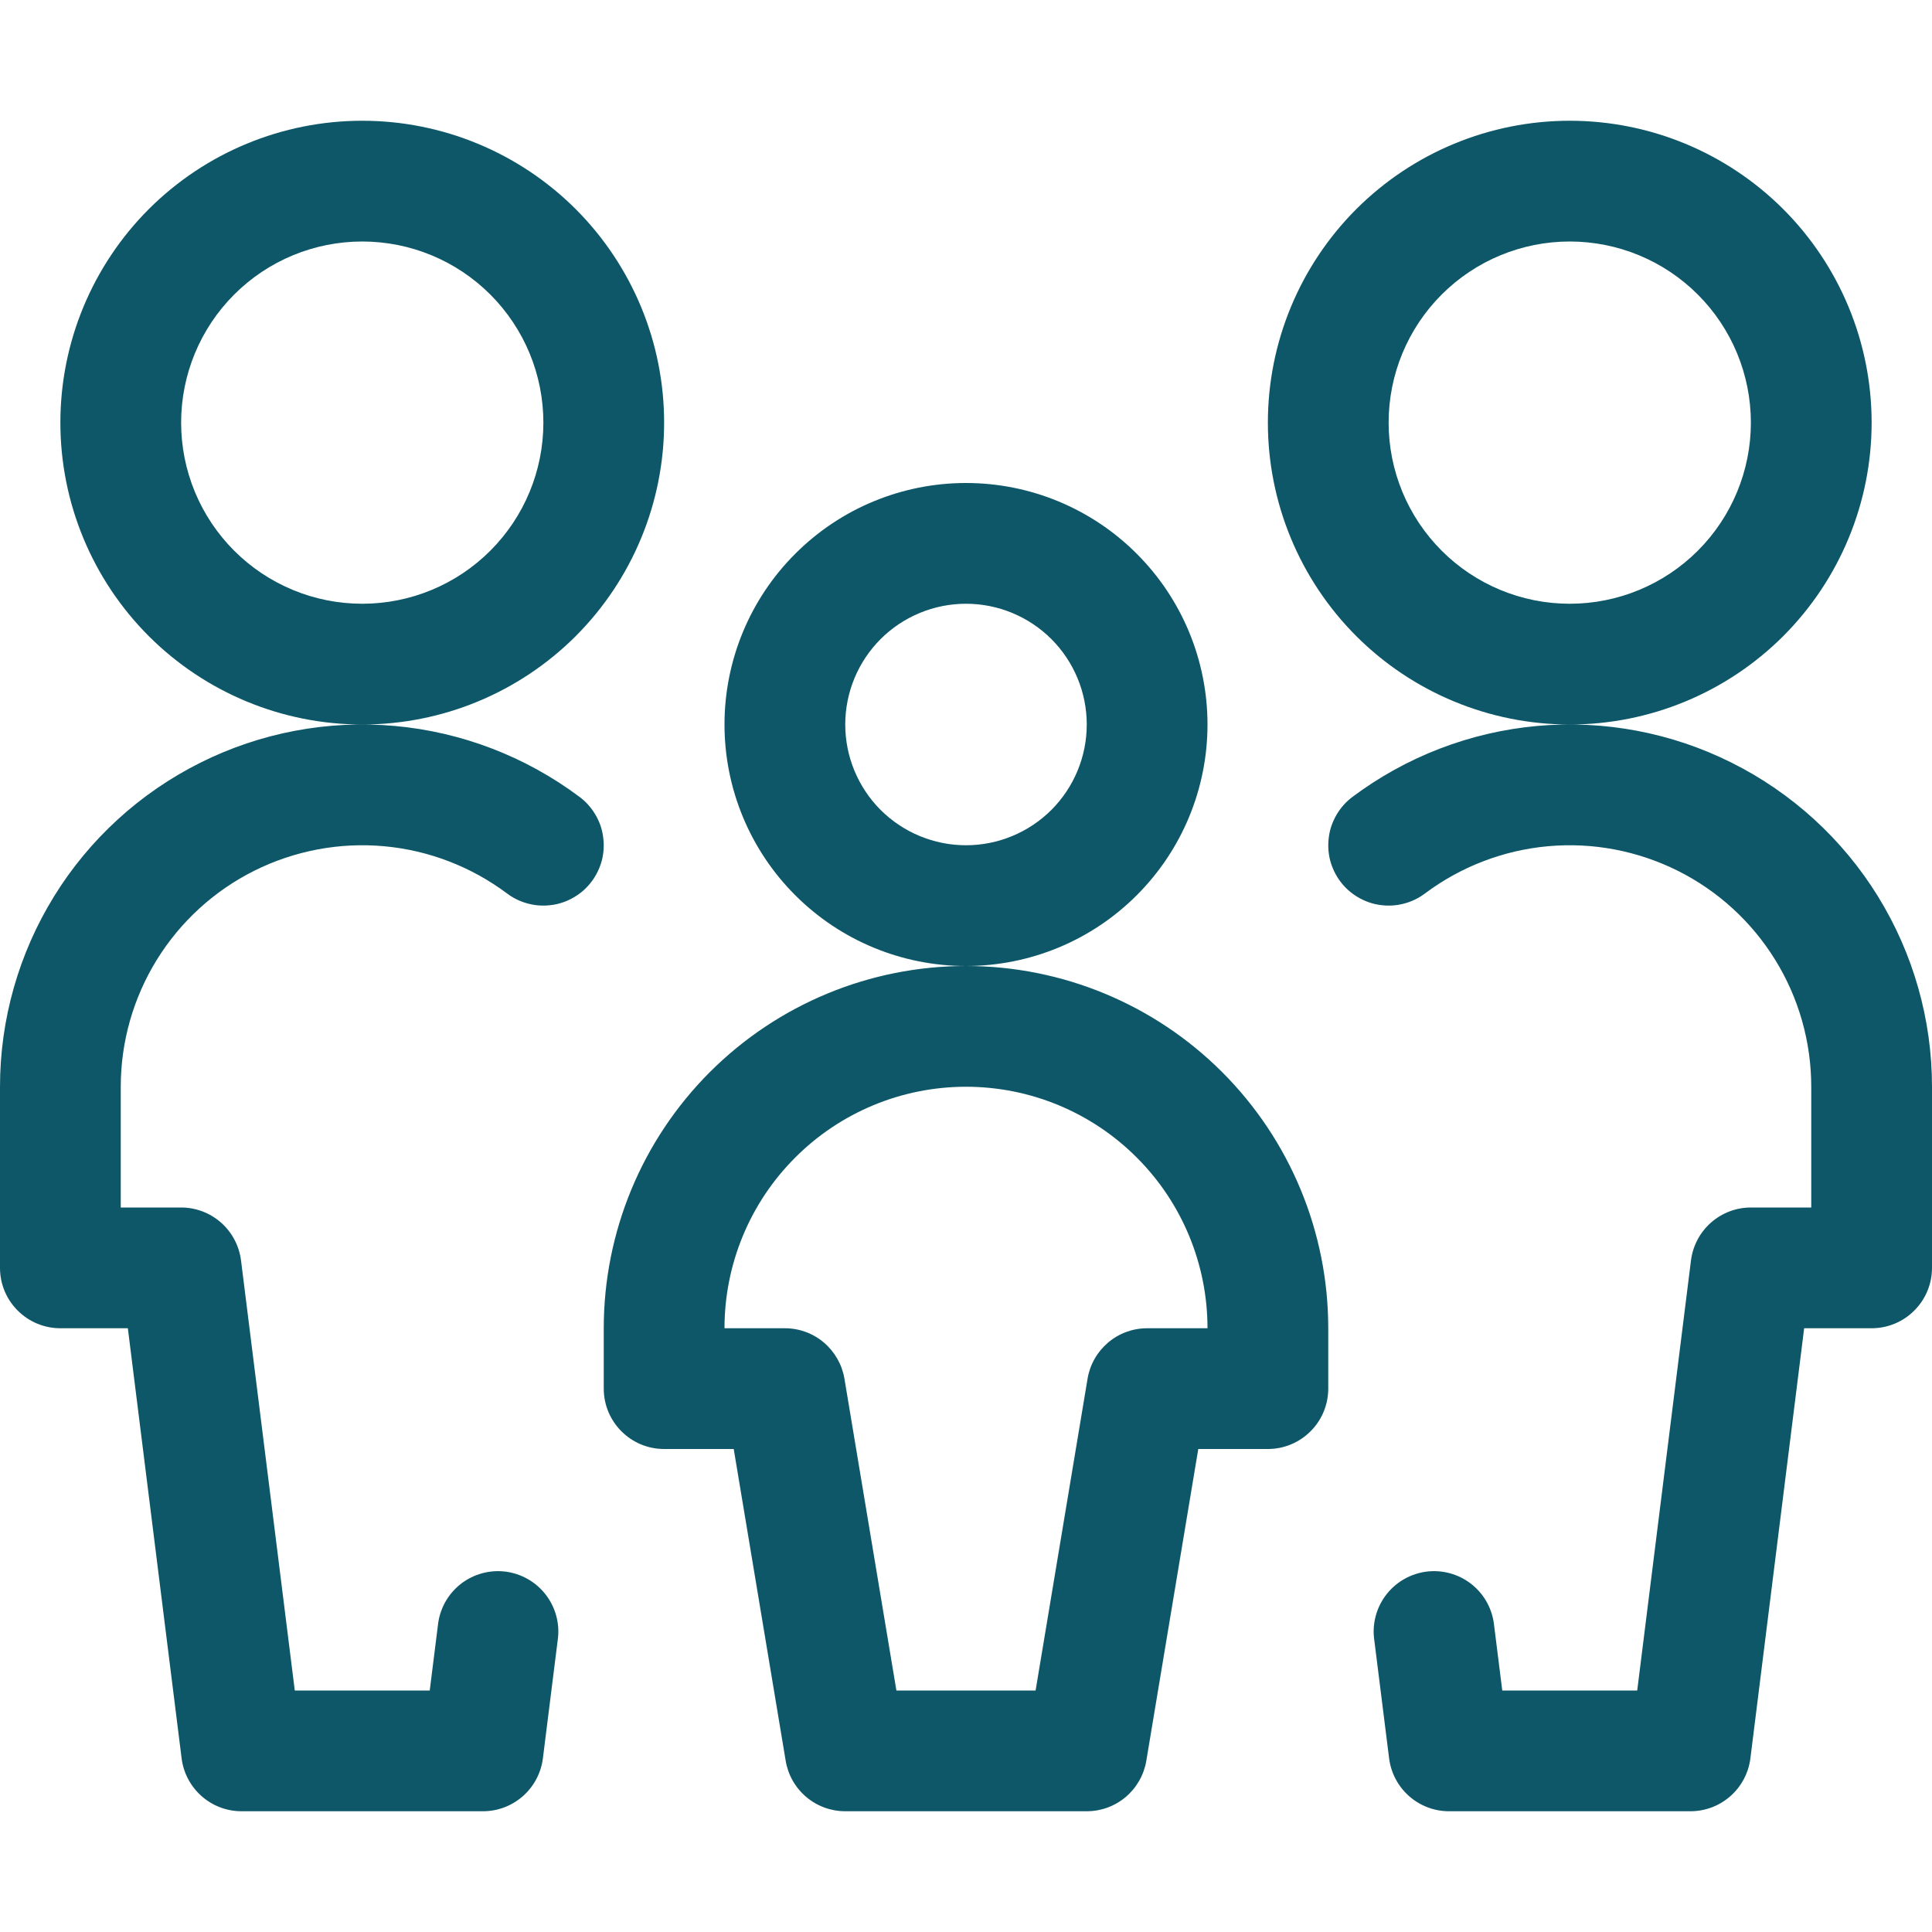 <?xml version="1.0" encoding="UTF-8"?> <svg xmlns="http://www.w3.org/2000/svg" width="24" height="24" viewBox="0 0 24 24" fill="none"><path d="M21.75 5.25C21.75 5.847 21.513 6.419 21.091 6.841C20.669 7.263 20.097 7.5 19.5 7.5C18.903 7.5 18.331 7.263 17.909 6.841C17.487 6.419 17.25 5.847 17.25 5.25C17.25 4.653 17.487 4.081 17.909 3.659C18.331 3.237 18.903 3 19.5 3C20.097 3 20.669 3.237 21.091 3.659C21.513 4.081 21.75 4.653 21.75 5.25ZM23.25 5.25C23.25 4.255 22.855 3.302 22.152 2.598C21.448 1.895 20.495 1.5 19.5 1.5C18.505 1.5 17.552 1.895 16.848 2.598C16.145 3.302 15.75 4.255 15.75 5.25C15.75 6.245 16.145 7.198 16.848 7.902C17.552 8.605 18.505 9 19.5 9C20.495 9 21.448 8.605 22.152 7.902C22.855 7.198 23.25 6.245 23.25 5.25ZM17.068 20.343L17.256 21.843C17.279 22.024 17.367 22.191 17.504 22.312C17.641 22.433 17.817 22.5 18 22.5H21C21.183 22.5 21.359 22.433 21.496 22.312C21.633 22.191 21.721 22.024 21.744 21.843L22.494 15.843L21.75 16.5H23.25C23.449 16.5 23.64 16.421 23.78 16.28C23.921 16.14 24 15.949 24 15.75V13.5C24 12.664 23.767 11.845 23.328 11.134C22.889 10.423 22.26 9.849 21.512 9.475C20.765 9.101 19.928 8.943 19.096 9.018C18.264 9.093 17.469 9.399 16.8 9.9C16.721 9.959 16.655 10.033 16.605 10.118C16.555 10.203 16.521 10.296 16.508 10.394C16.494 10.491 16.499 10.591 16.523 10.686C16.548 10.781 16.591 10.871 16.65 10.95C16.709 11.029 16.783 11.095 16.868 11.145C16.953 11.195 17.046 11.229 17.144 11.242C17.241 11.256 17.341 11.251 17.436 11.226C17.532 11.202 17.621 11.159 17.7 11.1C18.146 10.766 18.676 10.562 19.231 10.512C19.785 10.462 20.343 10.568 20.842 10.817C21.34 11.066 21.759 11.449 22.052 11.923C22.345 12.397 22.5 12.943 22.5 13.5V15.75L23.25 15H21.75C21.567 15 21.391 15.067 21.254 15.188C21.117 15.309 21.029 15.476 21.006 15.657L20.256 21.657L21 21H18L18.744 21.657L18.556 20.157C18.527 19.963 18.424 19.789 18.268 19.67C18.112 19.552 17.916 19.499 17.721 19.523C17.527 19.548 17.35 19.647 17.228 19.8C17.106 19.953 17.048 20.148 17.068 20.343ZM6.75 5.25C6.75 5.847 6.513 6.419 6.091 6.841C5.669 7.263 5.097 7.5 4.5 7.5C3.903 7.5 3.331 7.263 2.909 6.841C2.487 6.419 2.25 5.847 2.25 5.25C2.25 4.653 2.487 4.081 2.909 3.659C3.331 3.237 3.903 3 4.5 3C5.097 3 5.669 3.237 6.091 3.659C6.513 4.081 6.75 4.653 6.75 5.25ZM8.25 5.25C8.25 4.255 7.855 3.302 7.152 2.598C6.448 1.895 5.495 1.5 4.5 1.5C3.505 1.5 2.552 1.895 1.848 2.598C1.145 3.302 0.75 4.255 0.75 5.25C0.75 6.245 1.145 7.198 1.848 7.902C2.552 8.605 3.505 9 4.5 9C5.495 9 6.448 8.605 7.152 7.902C7.855 7.198 8.25 6.245 8.25 5.25ZM5.444 20.157L5.256 21.657L6 21H3L3.744 21.657L2.994 15.657C2.971 15.476 2.883 15.309 2.746 15.188C2.609 15.067 2.433 15 2.25 15H0.75L1.5 15.75V13.5C1.5 12.943 1.655 12.397 1.948 11.923C2.241 11.449 2.66 11.066 3.158 10.817C3.657 10.568 4.215 10.462 4.769 10.512C5.324 10.562 5.854 10.766 6.3 11.1C6.379 11.159 6.468 11.202 6.564 11.226C6.659 11.251 6.759 11.256 6.856 11.242C6.954 11.229 7.047 11.195 7.132 11.145C7.217 11.095 7.291 11.029 7.35 10.95C7.409 10.871 7.452 10.781 7.477 10.686C7.501 10.591 7.506 10.491 7.492 10.394C7.479 10.296 7.446 10.203 7.395 10.118C7.345 10.033 7.279 9.959 7.2 9.9C6.531 9.399 5.736 9.093 4.904 9.018C4.072 8.943 3.235 9.101 2.488 9.475C1.74 9.849 1.111 10.423 0.672 11.134C0.233 11.845 0 12.664 0 13.5L0 15.75C0 16.164 0.336 16.5 0.75 16.5H2.25L1.506 15.843L2.256 21.843C2.279 22.024 2.367 22.191 2.504 22.312C2.641 22.433 2.817 22.5 3 22.5H6C6.183 22.5 6.359 22.433 6.496 22.312C6.633 22.191 6.721 22.024 6.744 21.843L6.932 20.343C6.952 20.148 6.894 19.953 6.772 19.8C6.65 19.647 6.473 19.548 6.279 19.523C6.085 19.499 5.888 19.552 5.732 19.67C5.576 19.789 5.473 19.963 5.444 20.157ZM13.5 9C13.5 9.398 13.342 9.779 13.061 10.061C12.779 10.342 12.398 10.5 12 10.5C11.602 10.5 11.221 10.342 10.939 10.061C10.658 9.779 10.5 9.398 10.5 9C10.5 8.602 10.658 8.221 10.939 7.939C11.221 7.658 11.602 7.5 12 7.5C12.398 7.5 12.779 7.658 13.061 7.939C13.342 8.221 13.5 8.602 13.5 9ZM15 9C15 8.204 14.684 7.441 14.121 6.879C13.559 6.316 12.796 6 12 6C11.204 6 10.441 6.316 9.879 6.879C9.316 7.441 9 8.204 9 9C9 9.796 9.316 10.559 9.879 11.121C10.441 11.684 11.204 12 12 12C12.796 12 13.559 11.684 14.121 11.121C14.684 10.559 15 9.796 15 9ZM12 12C10.806 12 9.662 12.474 8.818 13.318C7.974 14.162 7.5 15.306 7.5 16.5V17.25C7.5 17.664 7.836 18 8.25 18H9.75L9.01 17.373L9.76 21.873C9.789 22.048 9.879 22.207 10.015 22.322C10.15 22.437 10.322 22.5 10.5 22.5H12C12.199 22.5 12.39 22.421 12.53 22.28C12.671 22.14 12.75 21.949 12.75 21.75C12.75 21.551 12.671 21.36 12.53 21.22C12.39 21.079 12.199 21 12 21H10.5L11.24 21.627L10.49 17.127C10.461 16.952 10.37 16.793 10.235 16.678C10.1 16.563 9.928 16.5 9.75 16.5H8.25L9 17.25V16.5C9 15.704 9.316 14.941 9.879 14.379C10.441 13.816 11.204 13.5 12 13.5C12.199 13.5 12.39 13.421 12.53 13.28C12.671 13.14 12.75 12.949 12.75 12.75C12.75 12.551 12.671 12.36 12.53 12.22C12.39 12.079 12.199 12 12 12ZM12 13.5C12.796 13.5 13.559 13.816 14.121 14.379C14.684 14.941 15 15.704 15 16.5V17.25L15.75 16.5H14.25C14.072 16.5 13.9 16.563 13.765 16.678C13.63 16.793 13.539 16.952 13.51 17.127L12.76 21.627L13.5 21H12C11.801 21 11.61 21.079 11.47 21.22C11.329 21.36 11.25 21.551 11.25 21.75C11.25 21.949 11.329 22.14 11.47 22.28C11.61 22.421 11.801 22.5 12 22.5H13.5C13.678 22.5 13.85 22.437 13.985 22.322C14.12 22.207 14.211 22.048 14.24 21.873L14.99 17.373L14.25 18H15.75C15.949 18 16.14 17.921 16.28 17.78C16.421 17.64 16.5 17.449 16.5 17.25V16.5C16.5 15.306 16.026 14.162 15.182 13.318C14.338 12.474 13.194 12 12 12C11.801 12 11.61 12.079 11.47 12.22C11.329 12.36 11.25 12.551 11.25 12.75C11.25 12.949 11.329 13.14 11.47 13.28C11.61 13.421 11.801 13.5 12 13.5Z" fill="#0E5768"></path></svg> 